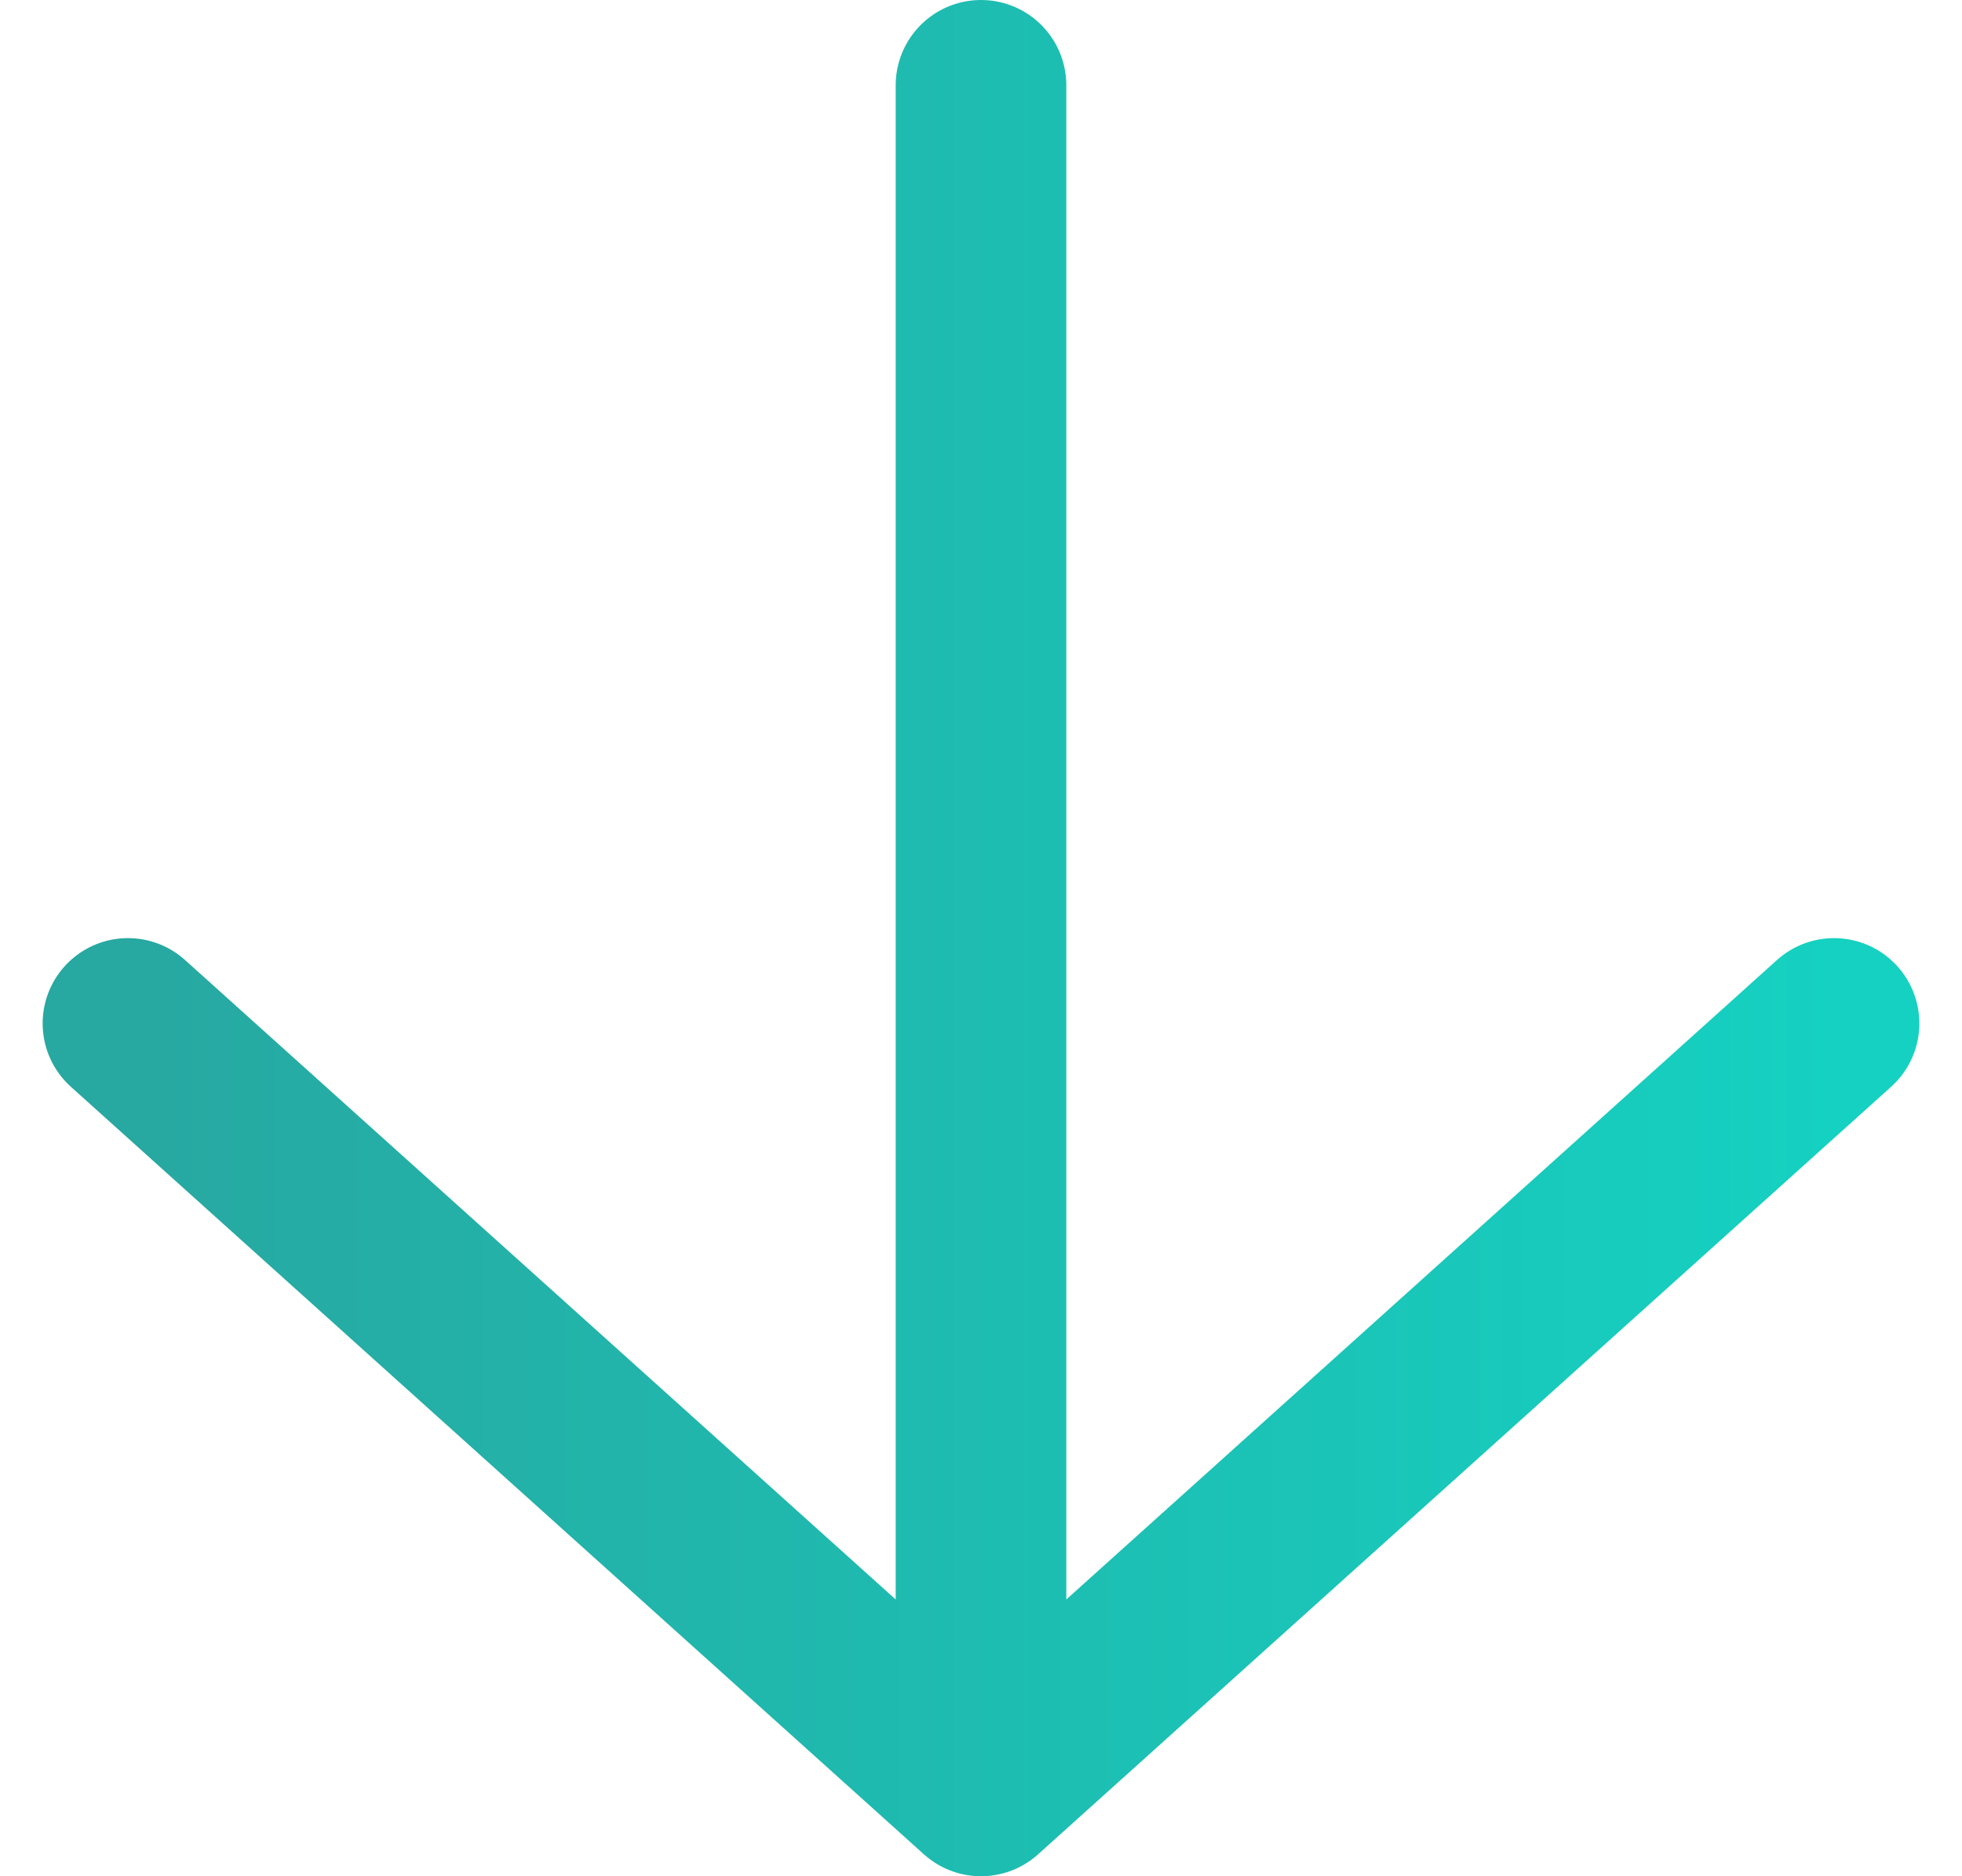 <svg width="23" height="22" viewBox="0 0 23 22" fill="none" xmlns="http://www.w3.org/2000/svg" class="bvi-no-styles">
<path class="bvi-no-styles" d="M11.5 1L11.5 21M11.5 21L1.5 12M11.5 21L21.5 12" stroke="url(#paint0_linear_636_18073)" stroke-width="2" stroke-linecap="round" stroke-linejoin="round"/>
<defs>
<linearGradient id="paint0_linear_636_18073" x1="21.5" y1="11" x2="1.5" y2="11" gradientUnits="userSpaceOnUse">
<stop stop-color="#15D1C1"/>
<stop offset="1" stop-color="#27A8A1"/>
</linearGradient>
</defs>
</svg>
